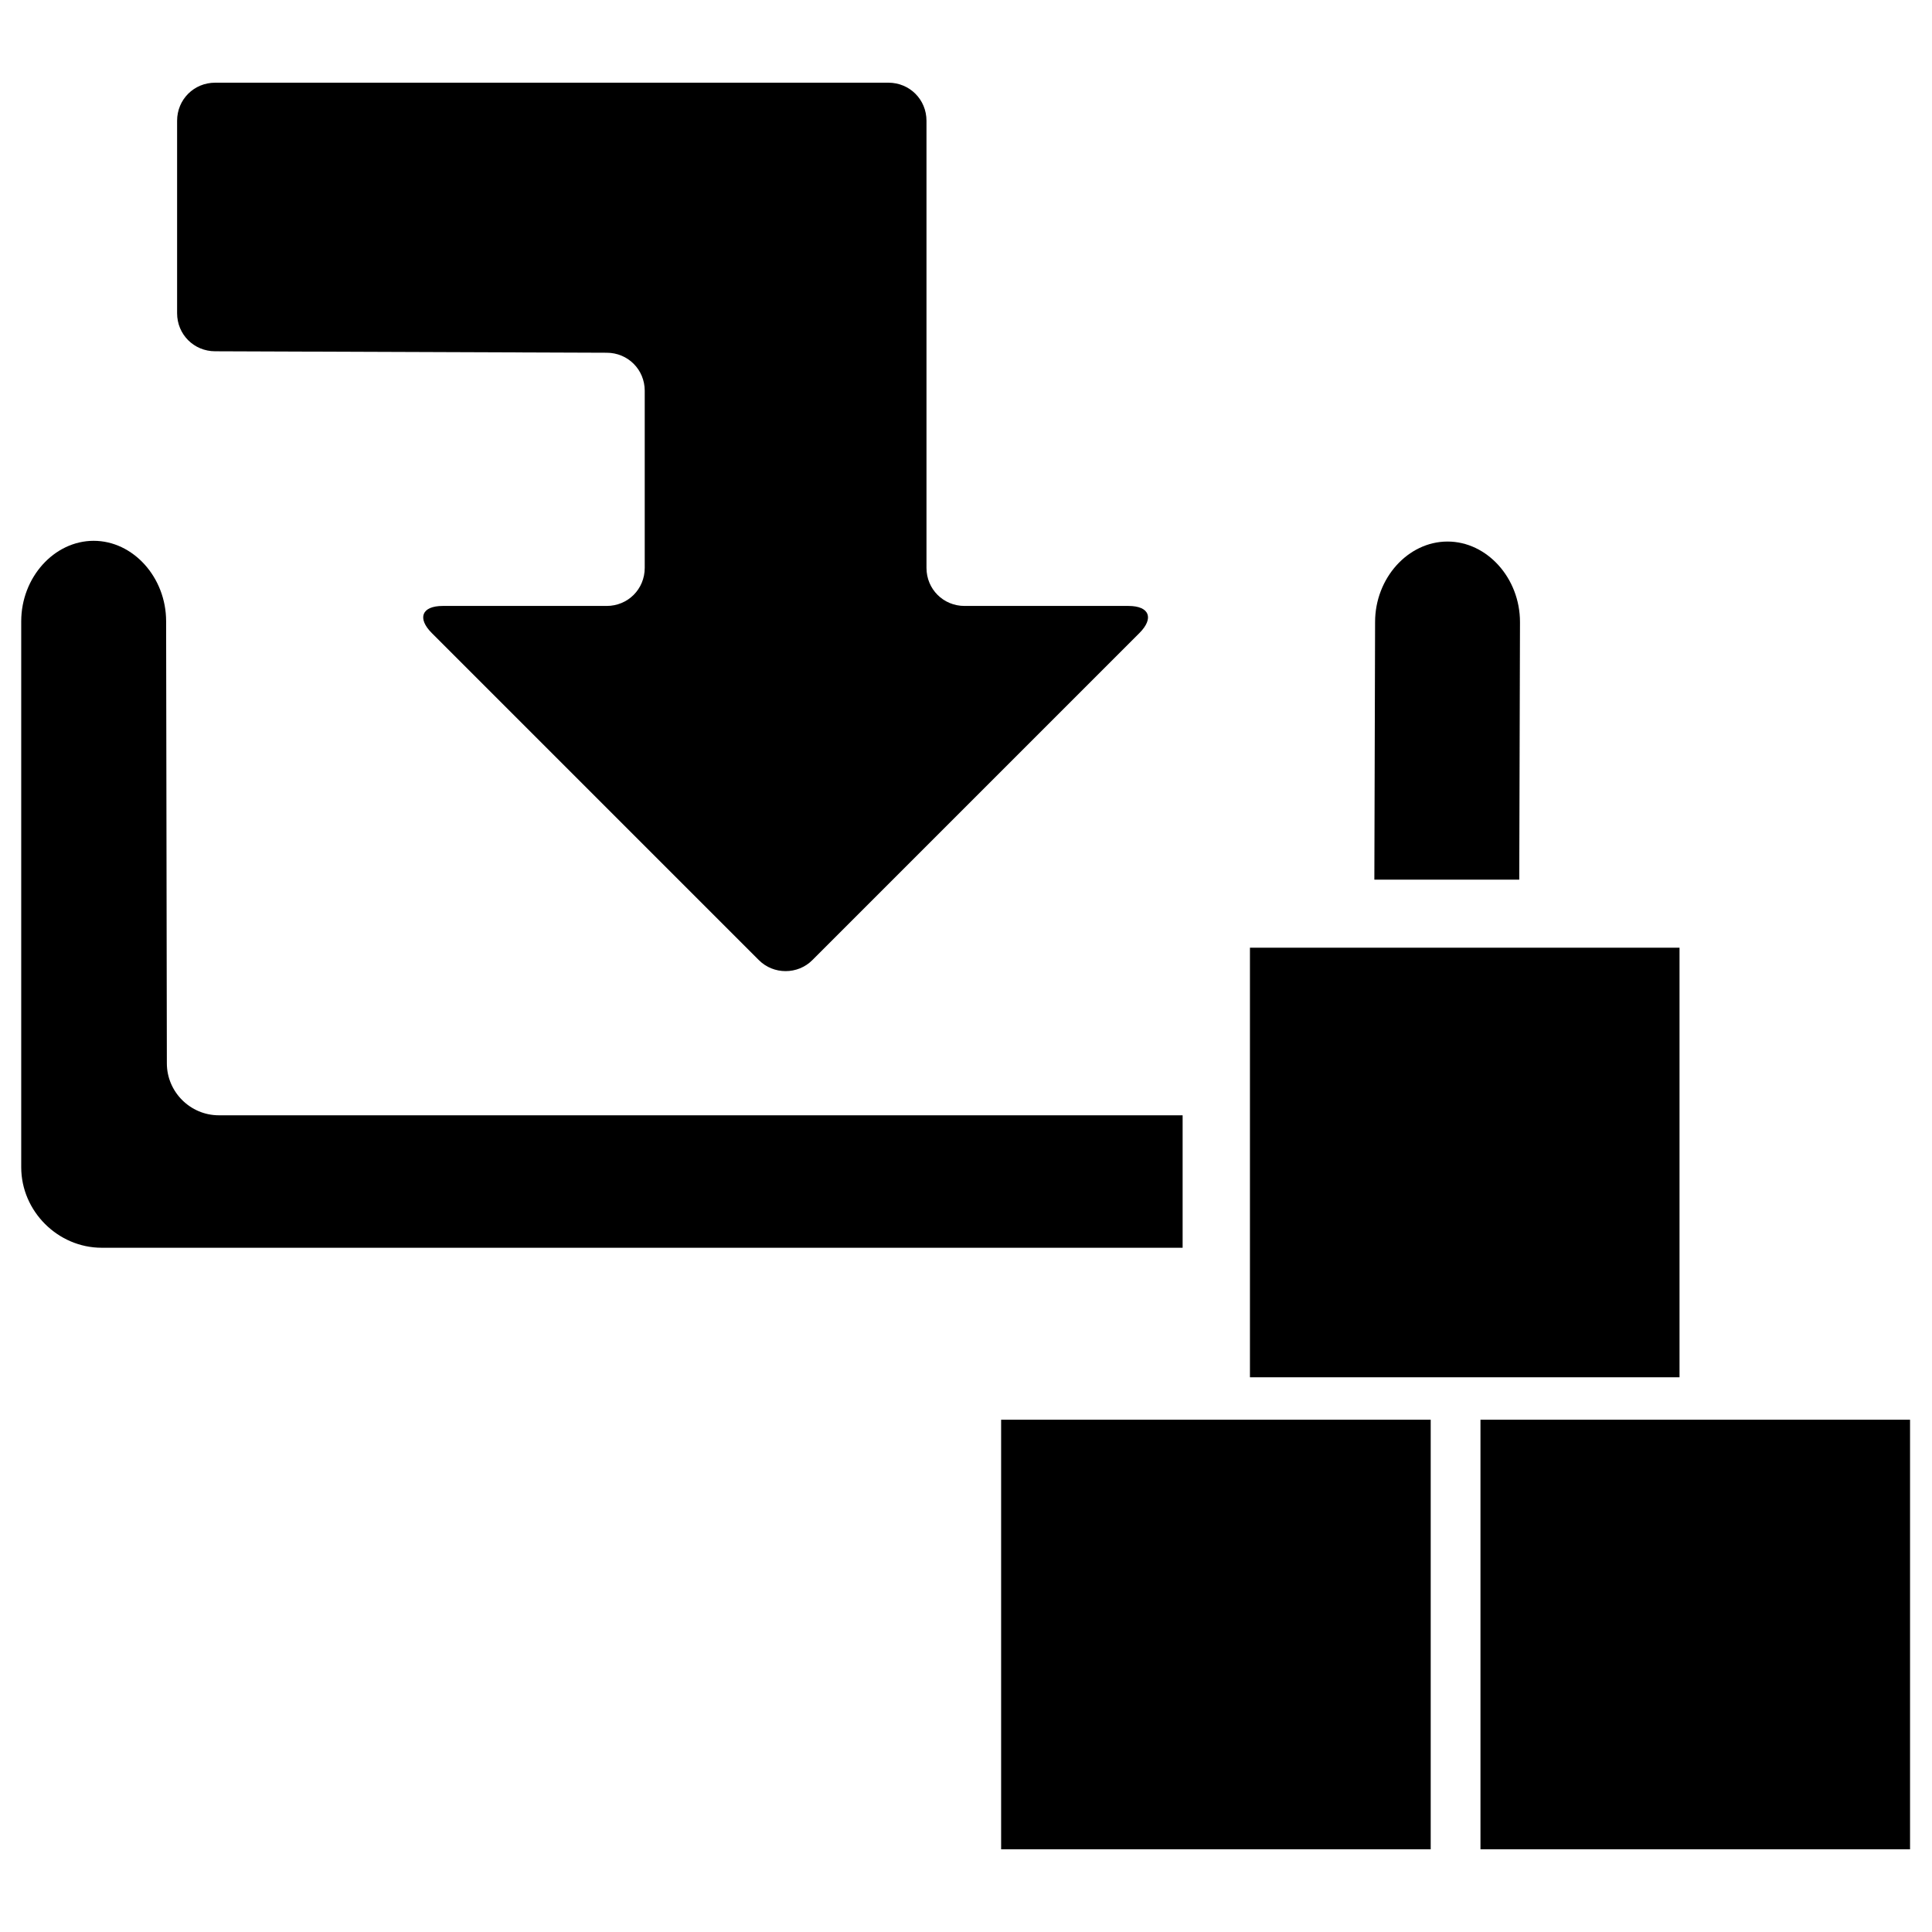 <?xml version="1.0" encoding="utf-8"?>
<!-- Generator: Adobe Illustrator 23.1.0, SVG Export Plug-In . SVG Version: 6.00 Build 0)  -->
<svg version="1.1" id="Layer_1" xmlns="http://www.w3.org/2000/svg" xmlns:xlink="http://www.w3.org/1999/xlink" x="0px" y="0px"
	 viewBox="0 0 264 264" style="enable-background:new 0 0 264 264;" xml:space="preserve">
<style type="text/css">
	.st0{fill-rule:evenodd;clip-rule:evenodd;}
</style>
<g>
	<path class="st0" d="M29.4,48c-2.9,0-5.2-2.3-5.2-5.2V16.5c0-2.9,2.3-5.2,5.2-5.2h92c2.9,0,5.2,2.3,5.2,5.2v61.1
		c0,2.9,2.3,5.2,5.2,5.2h22.4c2.9,0,3.5,1.7,1.5,3.7l-44.7,44.7c-2,2-5.3,2-7.3,0L59,86.5c-2-2-1.4-3.7,1.5-3.7h22.4
		c2.9,0,5.2-2.3,5.2-5.2V53.4c0-2.9-2.3-5.2-5.2-5.2L29.4,48z"/>
	<rect x="136.8" y="194" width="58.7" height="58.7"/>
	<rect x="170.8" y="129.5" width="58.7" height="58.7"/>
	<g>
		<path d="M207.7,85c0-6-4.5-11-9.9-11c-5.4,0-9.9,5-9.9,11l-0.1,35.2h19.8L207.7,85L207.7,85z"/>
		<path d="M29.9,152.4c-3.9,0-7.1-3.2-7.1-7.1l-0.1-60.4c0-6-4.5-11-9.9-11s-9.9,5-9.9,11v74.6c0,6,5,11,11,11h147.7v-18.1H29.9z"/>
	</g>
	<rect x="202.3" y="194" width="58.7" height="58.7"/>
</g>
</svg>
